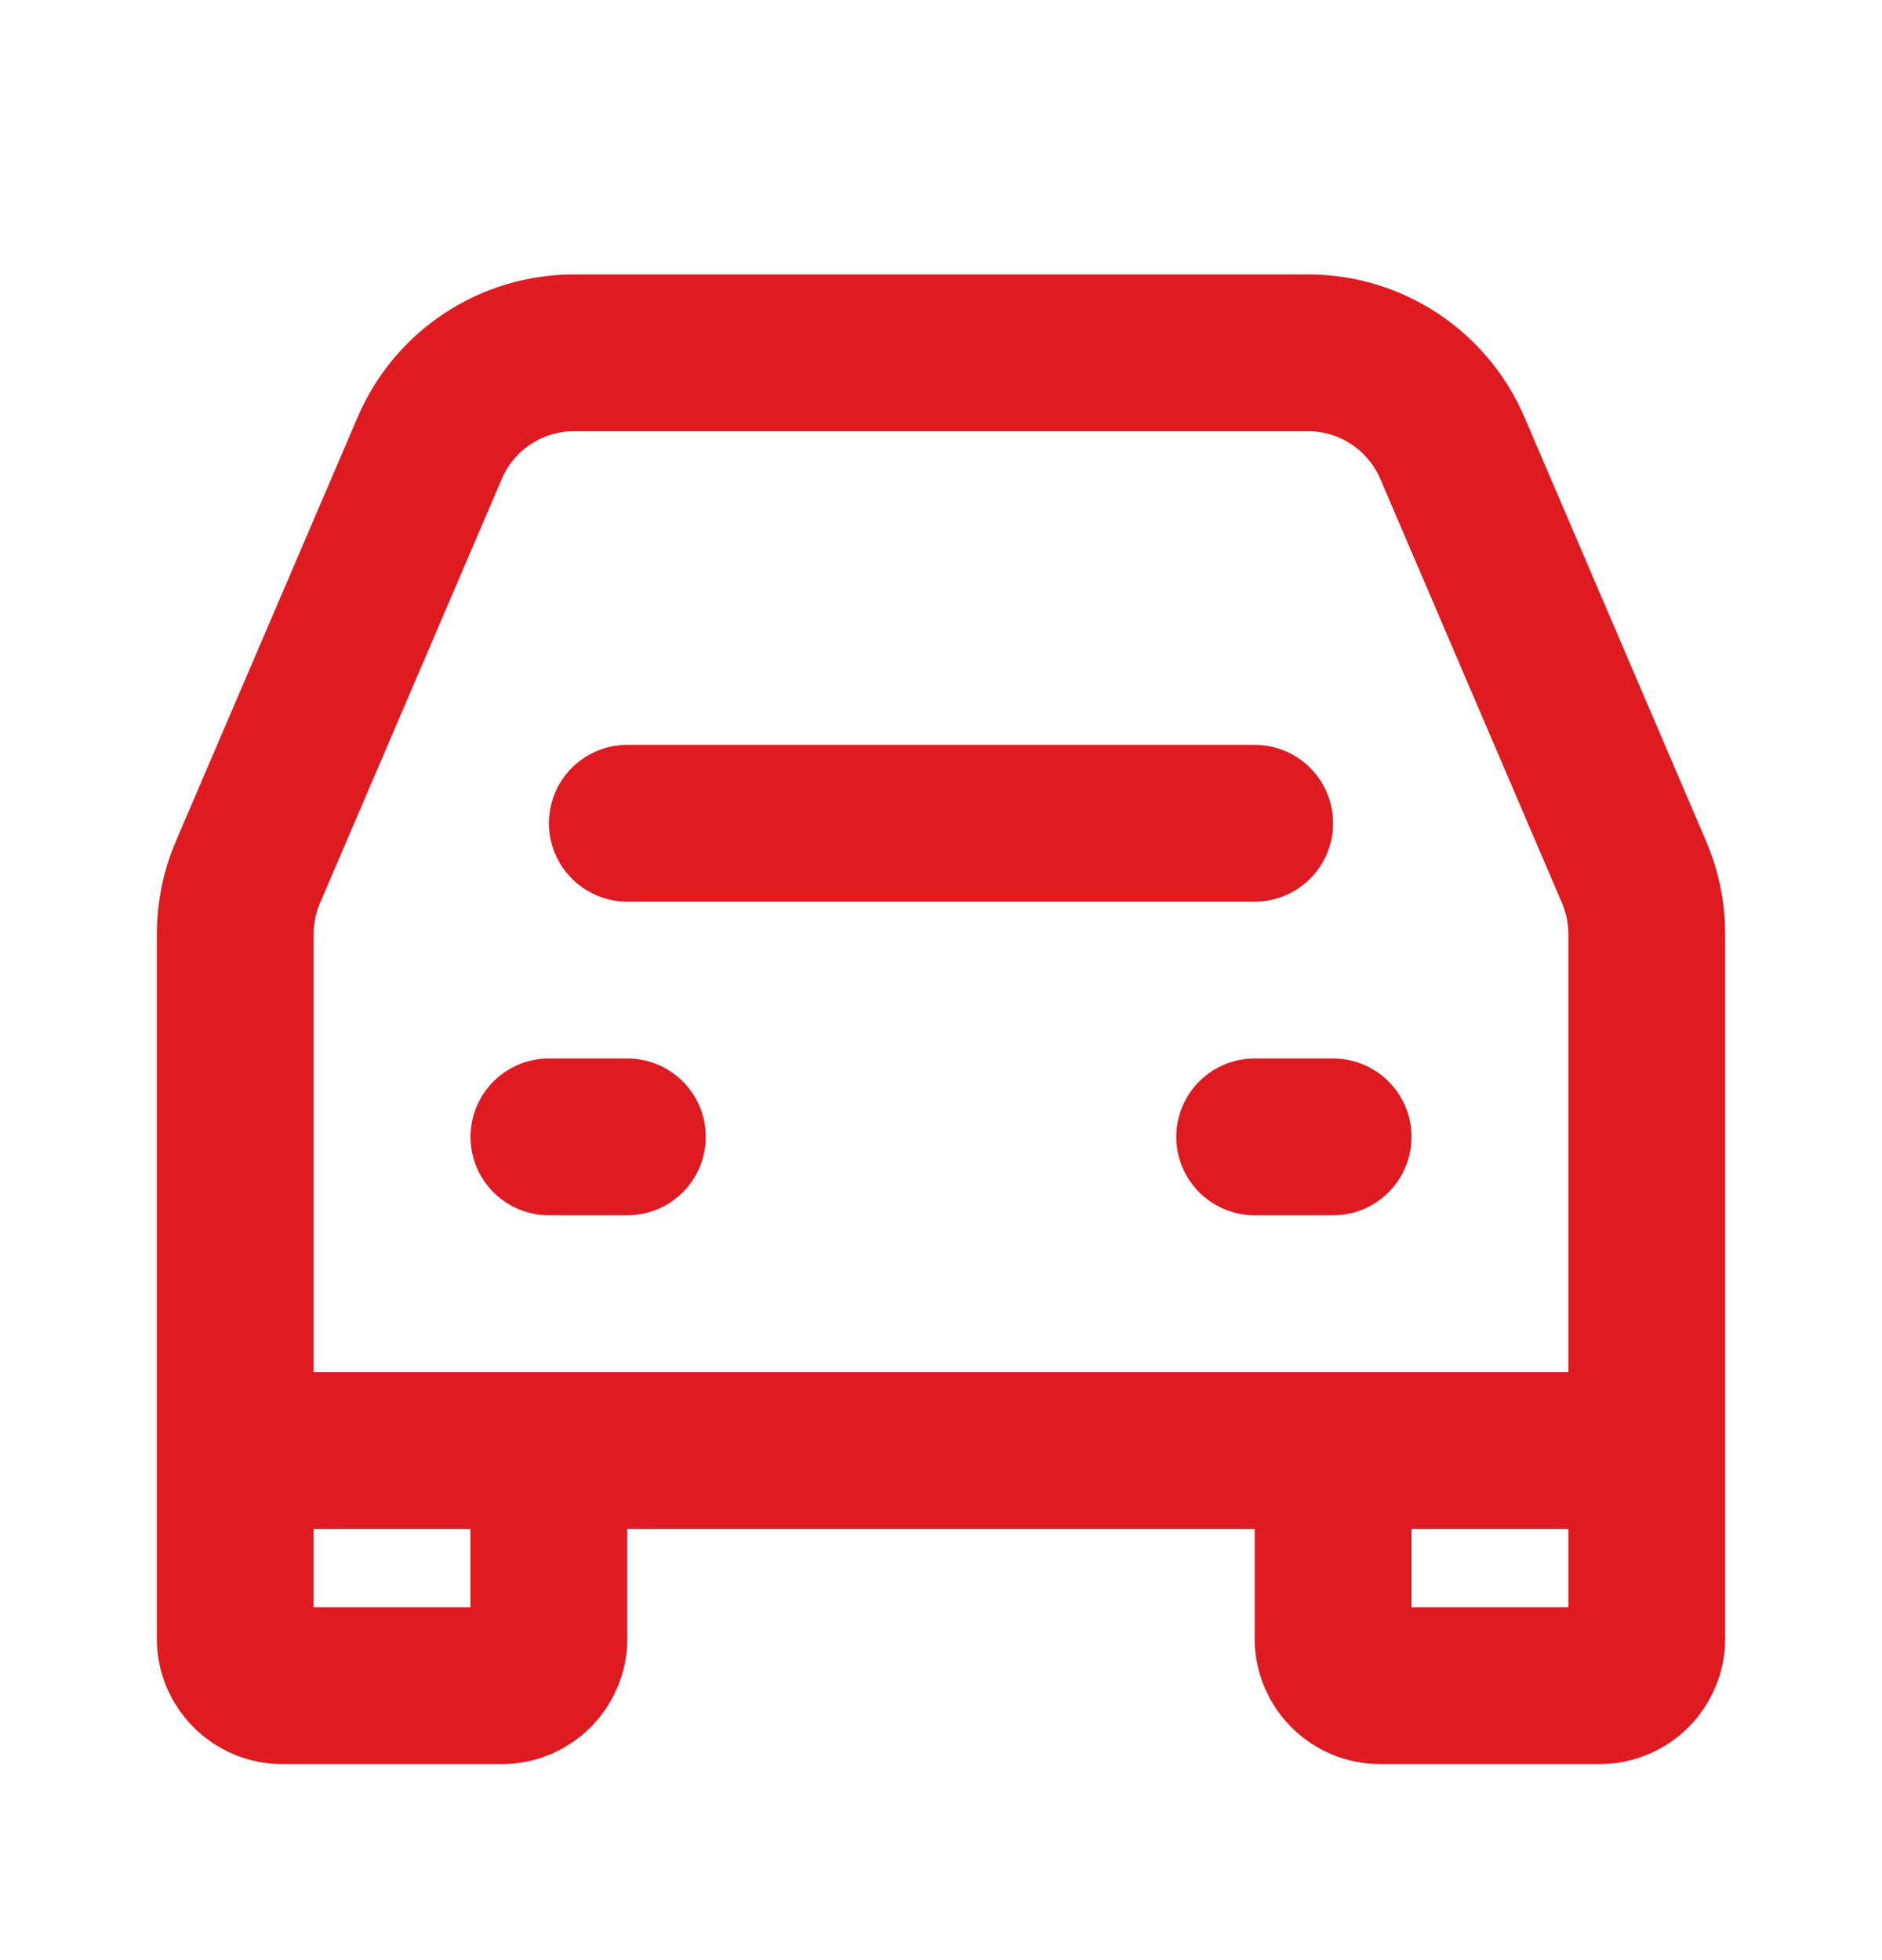 <svg width="24" height="25" viewBox="0 0 24 25" fill="none" xmlns="http://www.w3.org/2000/svg">
<path d="M8 10.5L16 10.5" stroke="#DE1B21" stroke-width="2" stroke-linecap="round" stroke-linejoin="round"/>
<path d="M7 14.5L8 14.5" stroke="#DE1B21" stroke-width="2" stroke-linecap="round" stroke-linejoin="round"/>
<path d="M16 14.5L17 14.5" stroke="#DE1B21" stroke-width="2" stroke-linecap="round" stroke-linejoin="round"/>
<path d="M3 18.5V11.911C3 11.64 3.055 11.372 3.162 11.123L5.481 5.712C5.796 4.977 6.519 4.5 7.319 4.5H16.681C17.481 4.5 18.204 4.977 18.52 5.712L20.838 11.123C20.945 11.372 21 11.64 21 11.911V18.5M3 18.5V20.9C3 21.231 3.269 21.5 3.6 21.5H6.4C6.731 21.5 7 21.231 7 20.9V18.5M3 18.5H7M21 18.5V20.9C21 21.231 20.731 21.5 20.4 21.5H17.6C17.269 21.5 17 21.231 17 20.9V18.5M21 18.5H17M7 18.5H17" stroke="#DE1B21" stroke-width="2"/>
</svg>
